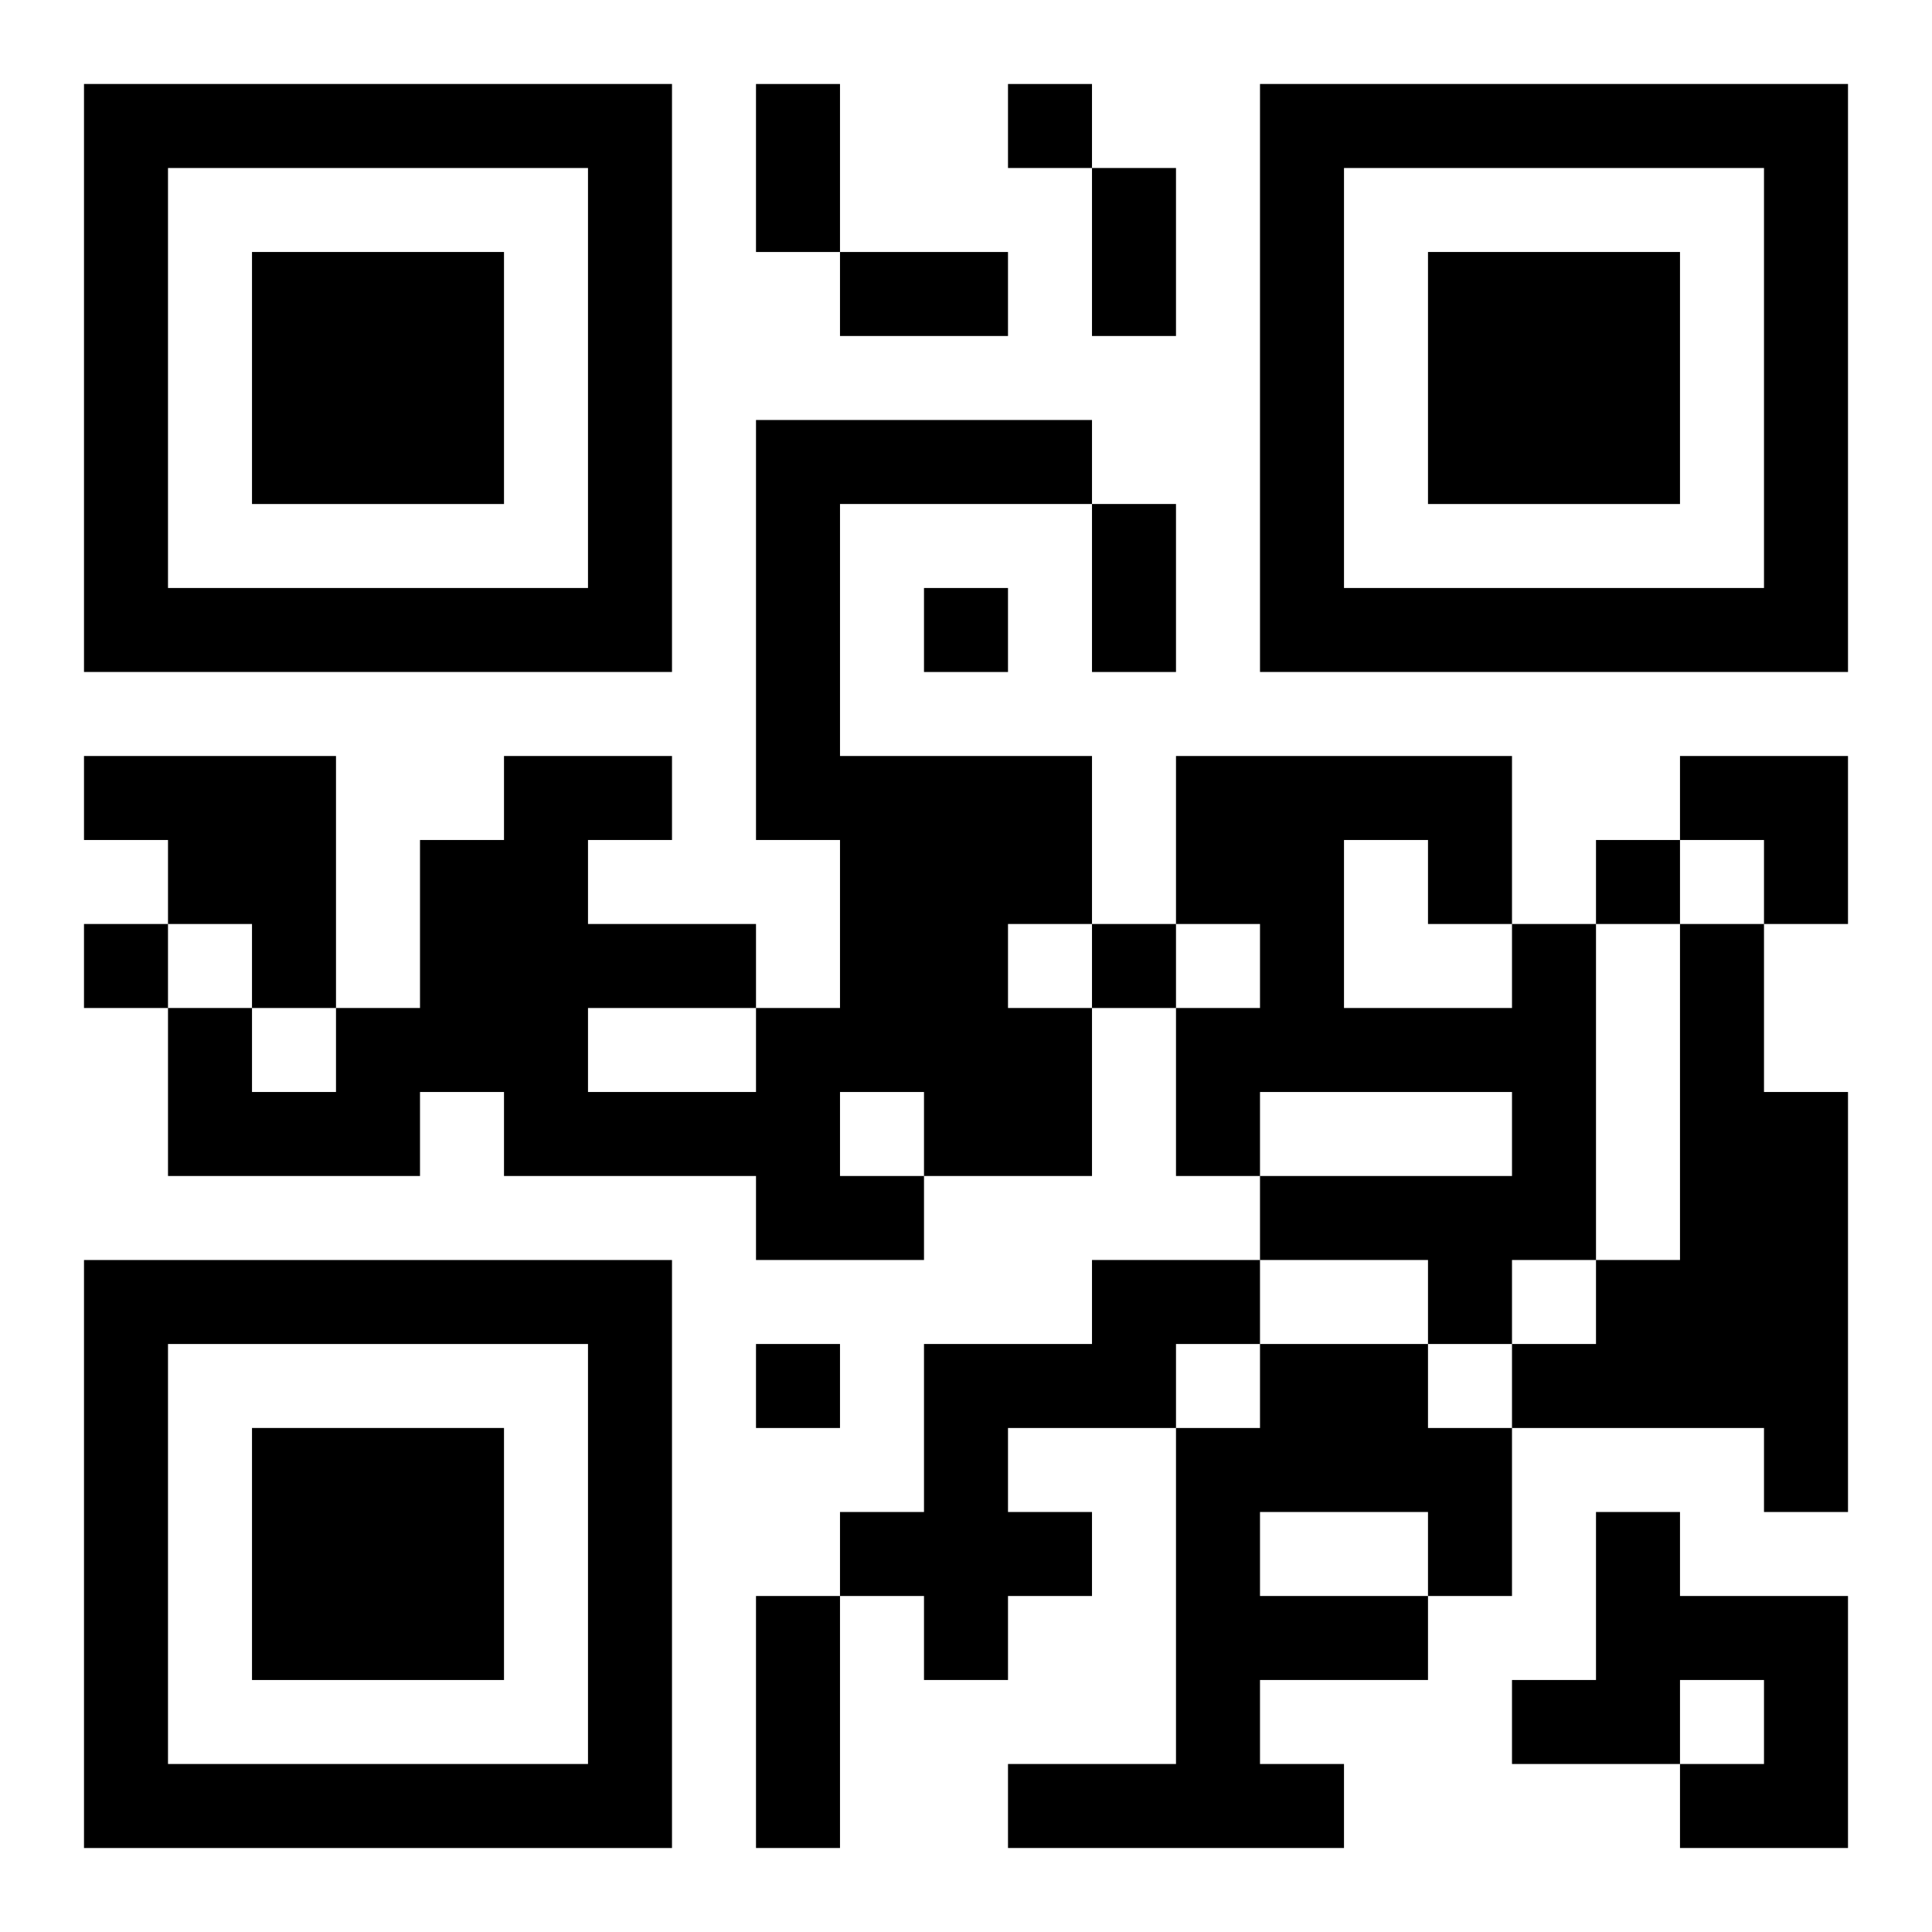 <?xml version="1.0" encoding="UTF-8"?>
<svg width="250" height="250" baseProfile="full" version="1.1" viewBox="-1 -1 23 23" xmlns="http://www.w3.org/2000/svg" xmlns:xlink="http://www.w3.org/1999/xlink"><symbol id="a"><path d="m0 7v7h7v-7h-7zm1 1h5v5h-5v-5zm1 1v3h3v-3h-3z"/></symbol><use y="-7" xlink:href="#a"/><use y="7" xlink:href="#a"/><use x="14" y="-7" xlink:href="#a"/><path d="m8 4h4v1h-3v3h3v2h-1v1h1v2h-2v1h-2v-1h-3v-1h-1v1h-3v-2h1v1h1v-1h1v-2h1v-1h2v1h-1v1h2v1h1v-2h-1v-5m1 8v1h1v-1h-1m-3-1v1h2v-1h-2m-6-3h3v3h-1v-1h-1v-1h-1v-1m17 2h1v4h-1v1h-1v-1h-2v-1h3v-1h-3v1h-1v-2h1v-1h-1v-2h4v2m-2-1v2h2v-1h-1v-1h-1m4 1h1v2h1v5h-1v-1h-3v-1h1v-1h1v-4m-7 4h2v1h-1v1h-2v1h1v1h-1v1h-1v-1h-1v-1h1v-2h2v-1m2 1h2v1h1v2h-1v1h-2v1h1v1h-4v-1h2v-4h1v-1m0 2v1h2v-1h-2m4 0h1v1h2v3h-2v-1h1v-1h-1v1h-2v-1h1v-2m-7-17v1h1v-1h-1m-1 6v1h1v-1h-1m8 3v1h1v-1h-1m-18 1v1h1v-1h-1m12 0v1h1v-1h-1m-4 5v1h1v-1h-1m0-15h1v2h-1v-2m4 1h1v2h-1v-2m-3 1h2v1h-2v-1m3 3h1v2h-1v-2m-4 13h1v3h-1v-3m11-10h2v2h-1v-1h-1z"/></svg>

